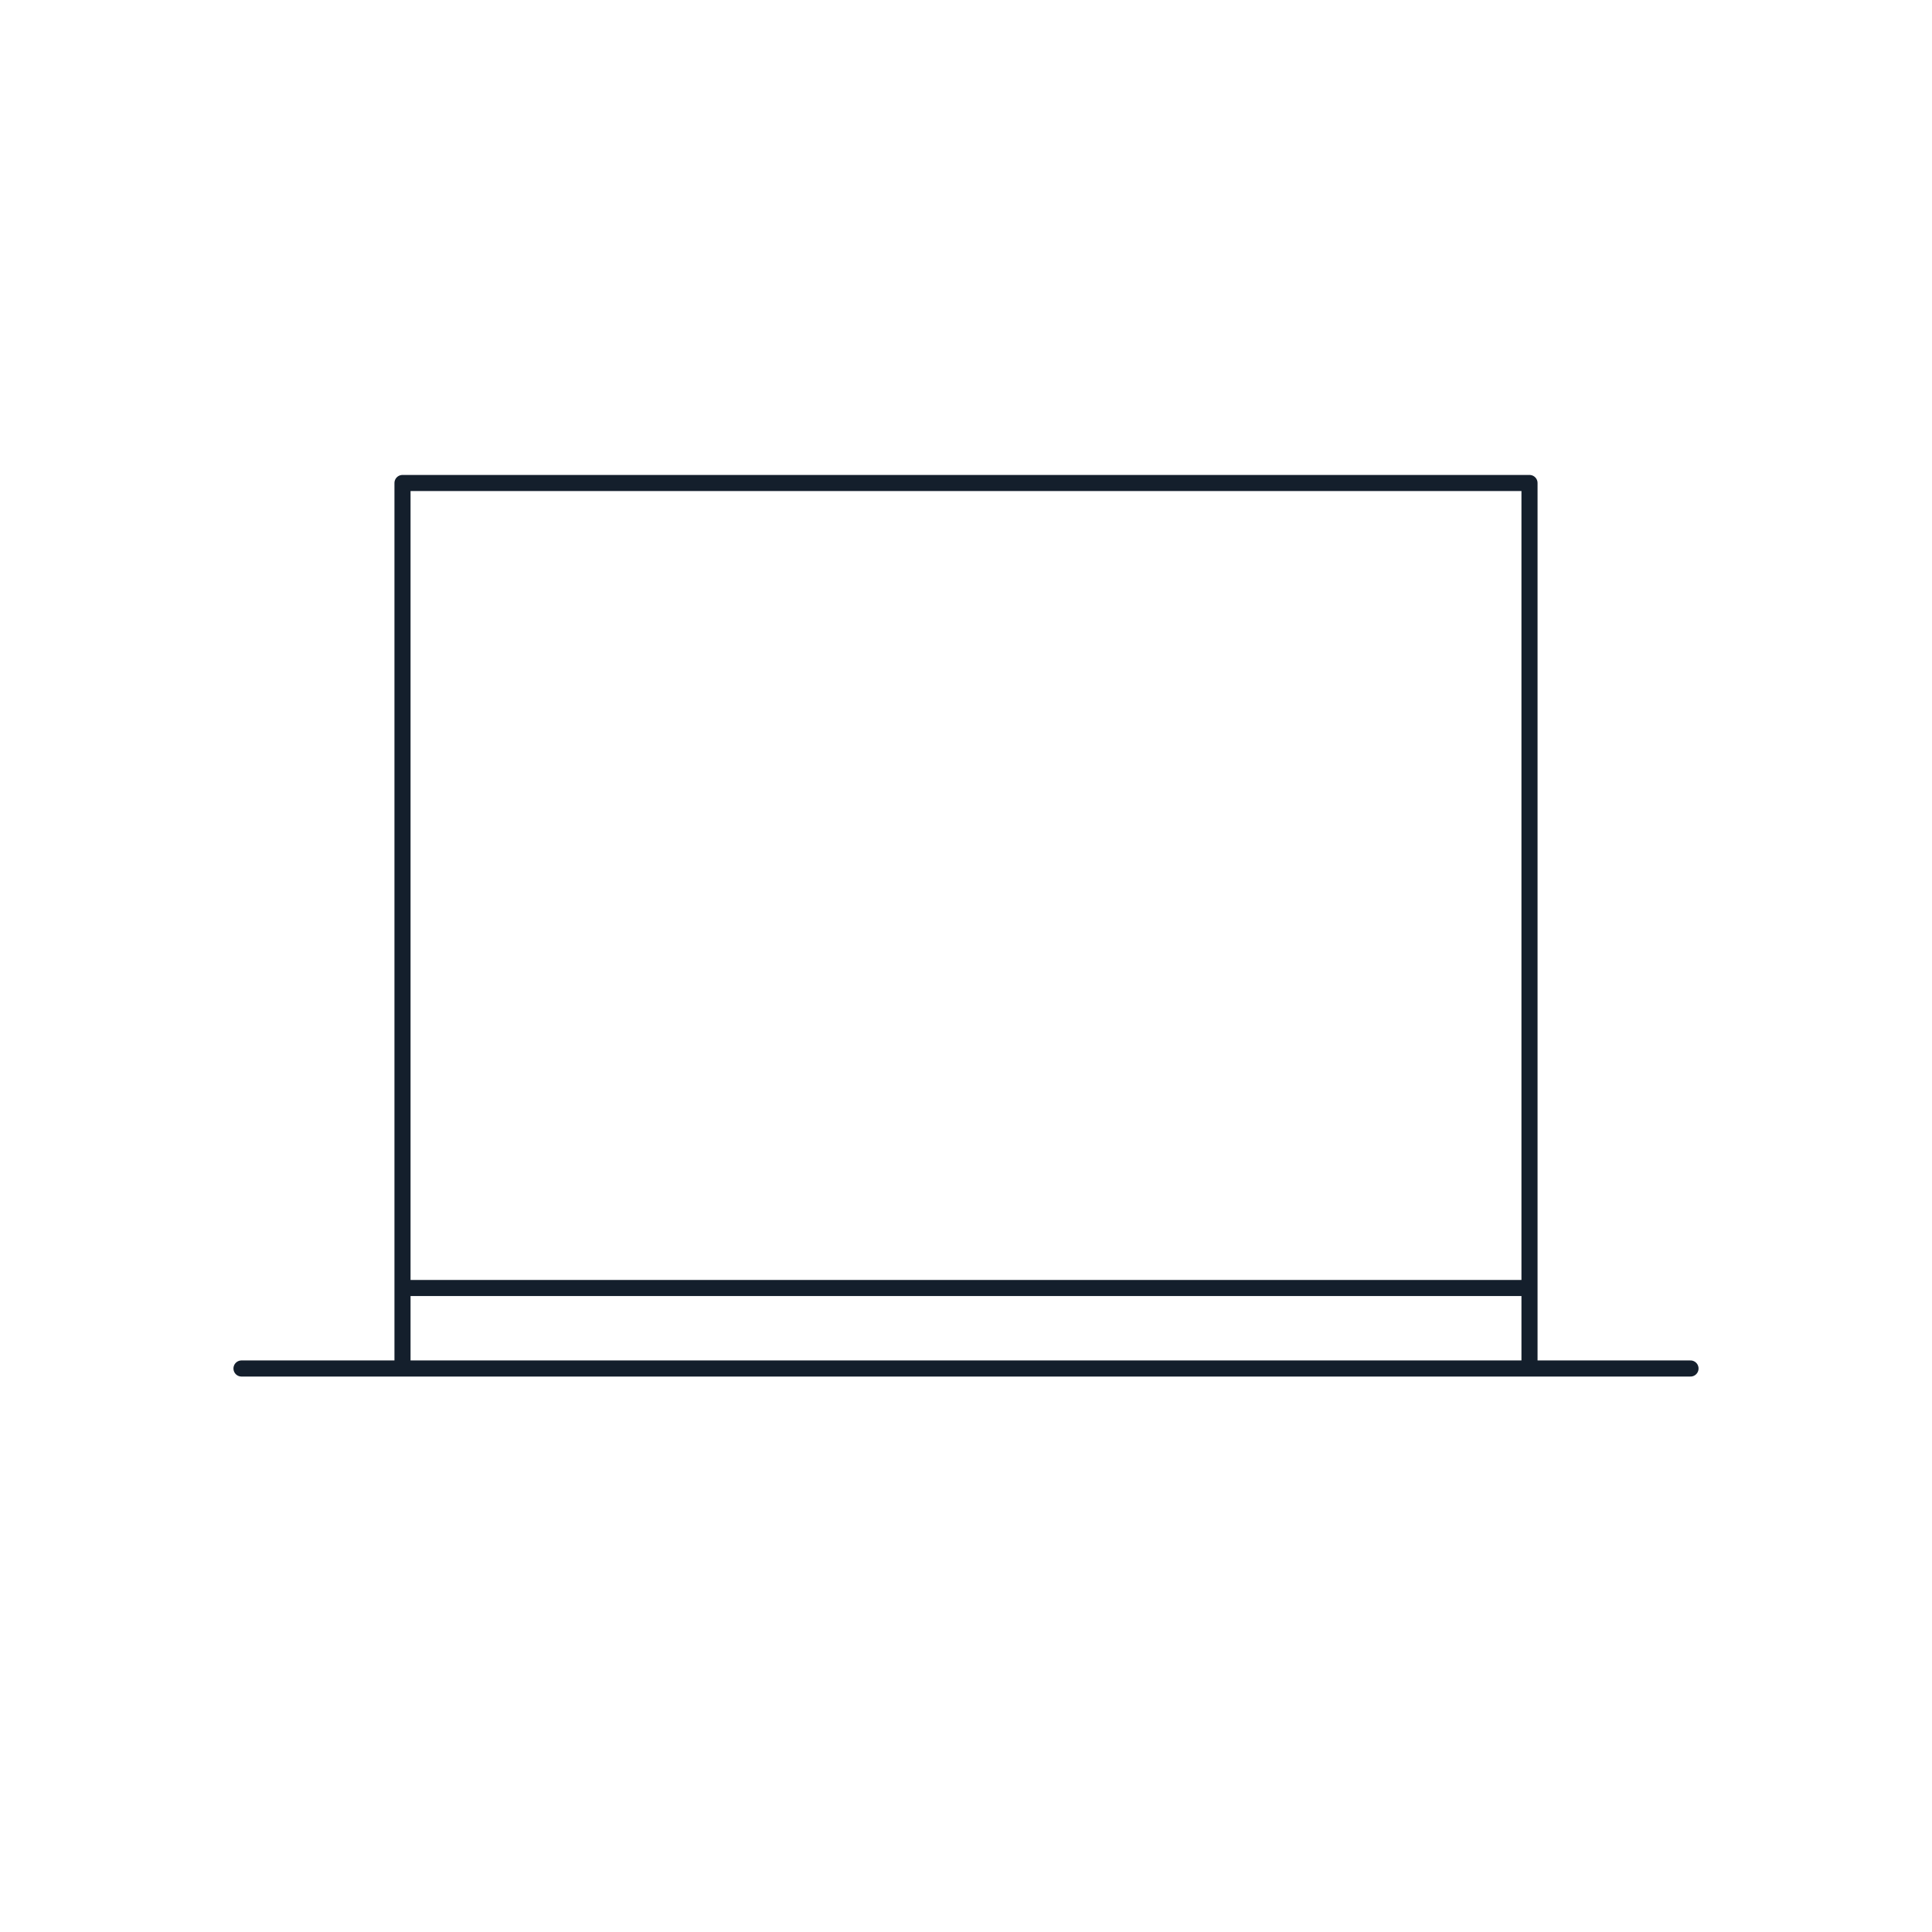 <?xml version="1.0" encoding="UTF-8"?> <svg xmlns="http://www.w3.org/2000/svg" width="120" height="120" viewBox="0 0 120 120" fill="none"><path d="M105 85H95M15 85H25M95 80V30H25V80M95 80H25M95 80V85M25 80V85M95 85H25" stroke="#141F2C" stroke-linecap="round" stroke-linejoin="round"></path></svg> 